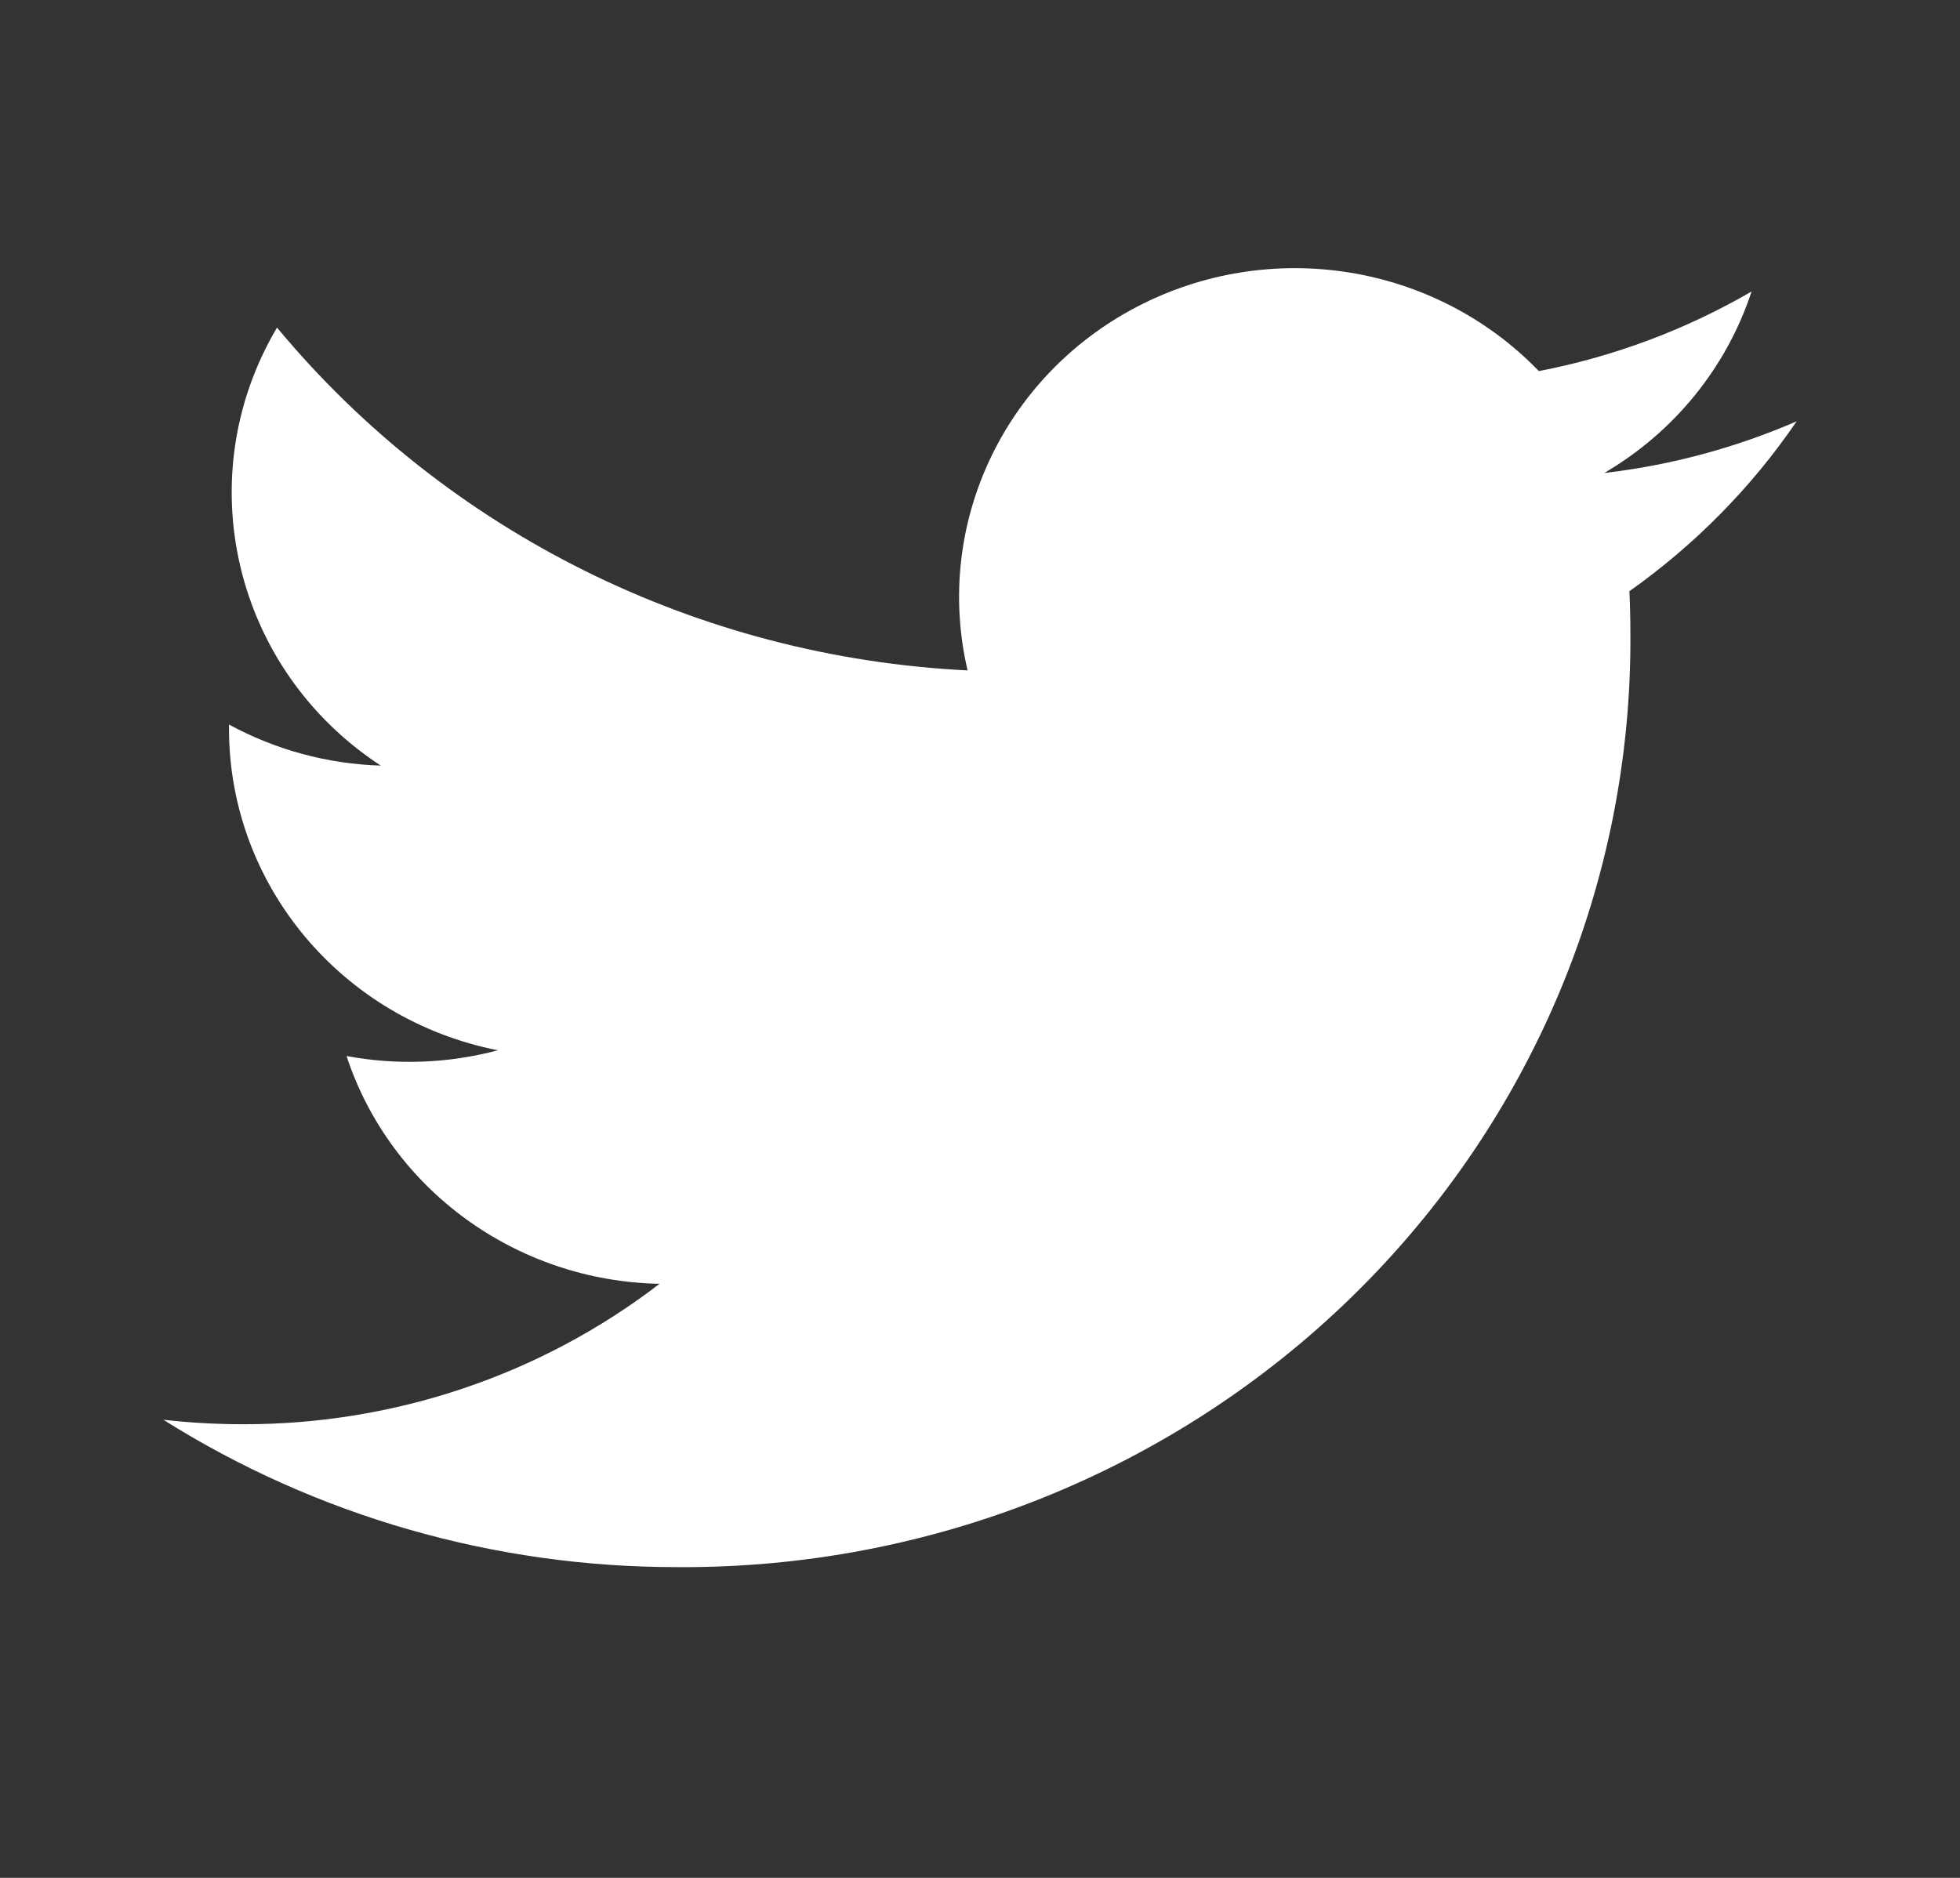 <svg width="24" height="23" viewBox="0 0 24 23" fill="none" xmlns="http://www.w3.org/2000/svg">
<rect x="0" y="0" width="24" height="23" fill="#333333" stroke="none"/>
<path d="M19.644 5.793C20.501 5.291 21.142 4.501 21.448 3.57C20.643 4.038 19.762 4.368 18.843 4.545C17.569 3.225 15.55 2.904 13.915 3.761C12.28 4.618 11.434 6.441 11.848 8.211C8.549 8.049 5.475 6.523 3.392 4.012C2.305 5.849 2.86 8.197 4.662 9.377C4.01 9.357 3.373 9.184 2.804 8.874C2.804 8.891 2.804 8.907 2.804 8.924C2.804 10.837 4.181 12.485 6.096 12.864C5.492 13.025 4.858 13.049 4.243 12.934C4.782 14.569 6.321 15.69 8.076 15.724C6.623 16.841 4.828 17.447 2.98 17.444C2.653 17.444 2.325 17.426 2 17.389C3.876 18.569 6.06 19.196 8.29 19.194C11.393 19.215 14.375 18.017 16.569 15.868C18.763 13.719 19.986 10.799 19.964 7.76C19.964 7.586 19.96 7.413 19.952 7.241C20.756 6.672 21.449 5.968 22 5.16C21.251 5.485 20.457 5.699 19.644 5.793Z" fill="white"/>
</svg>
